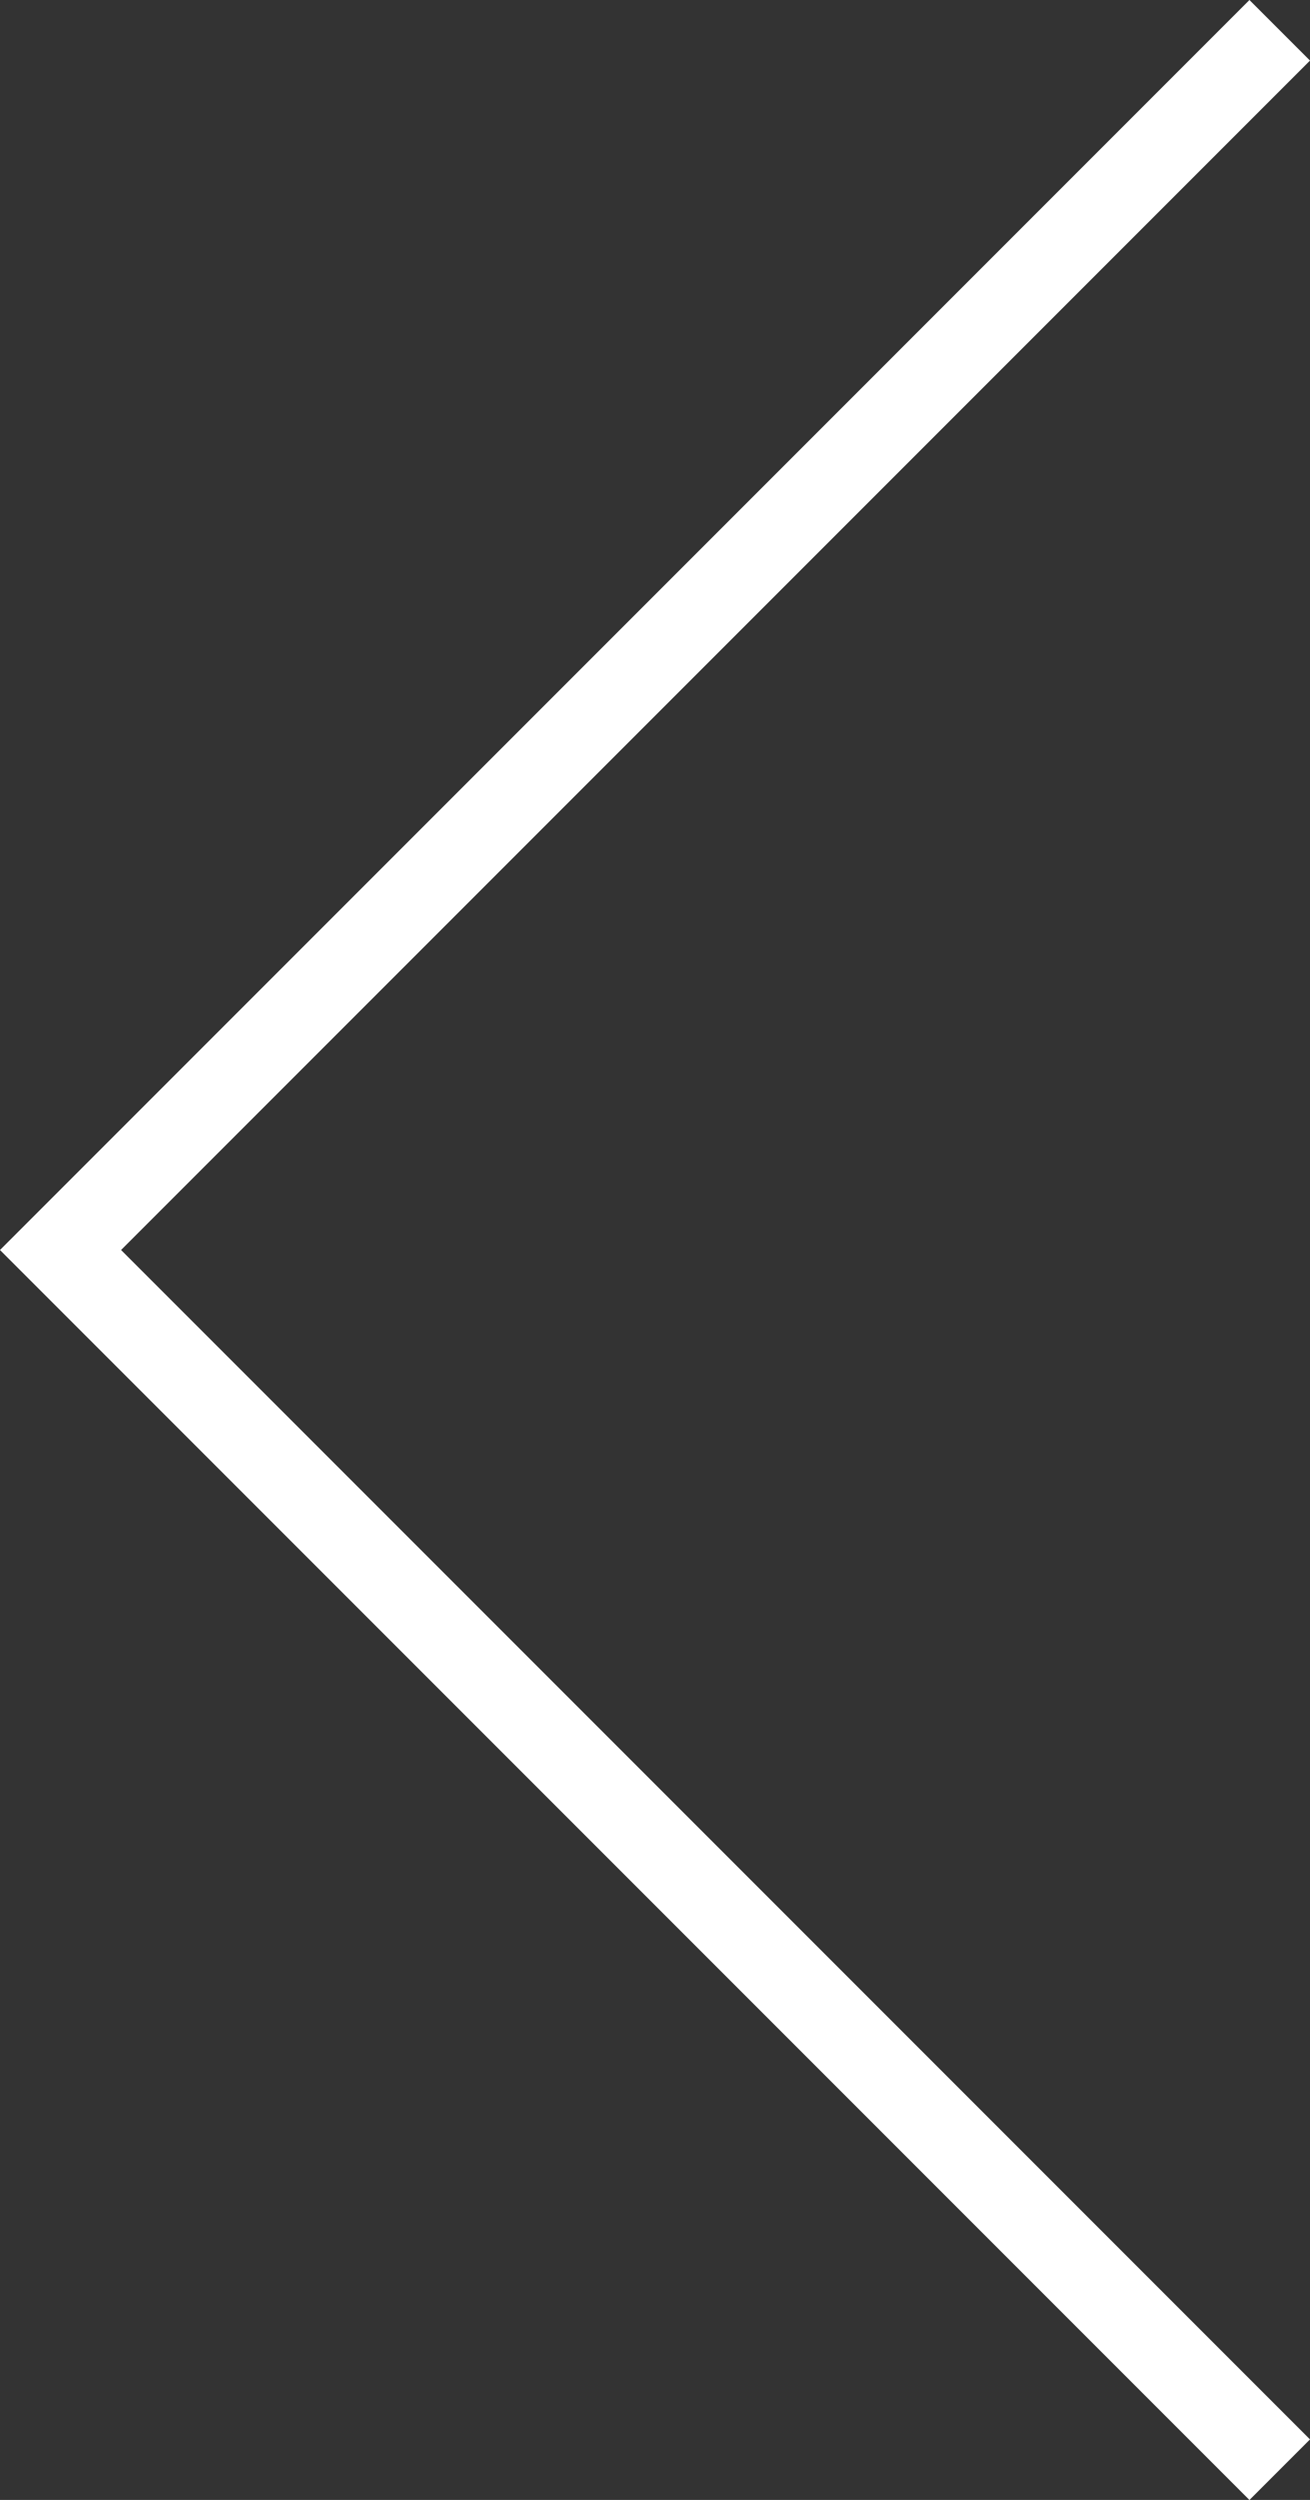 <svg xmlns="http://www.w3.org/2000/svg" width="45.898" height="87.553" viewBox="0 0 45.898 87.553">
  <rect x="0" y="0" width="45.898" height="87.553" fill="#333333" stroke="none"/>
  <path id="slider-arrow-left" d="M91.089,425.083,48.373,467.8l42.716,42.716" transform="translate(-46.252 -424.022)" fill="none" stroke="#fff" stroke-width="3"/>
</svg>
